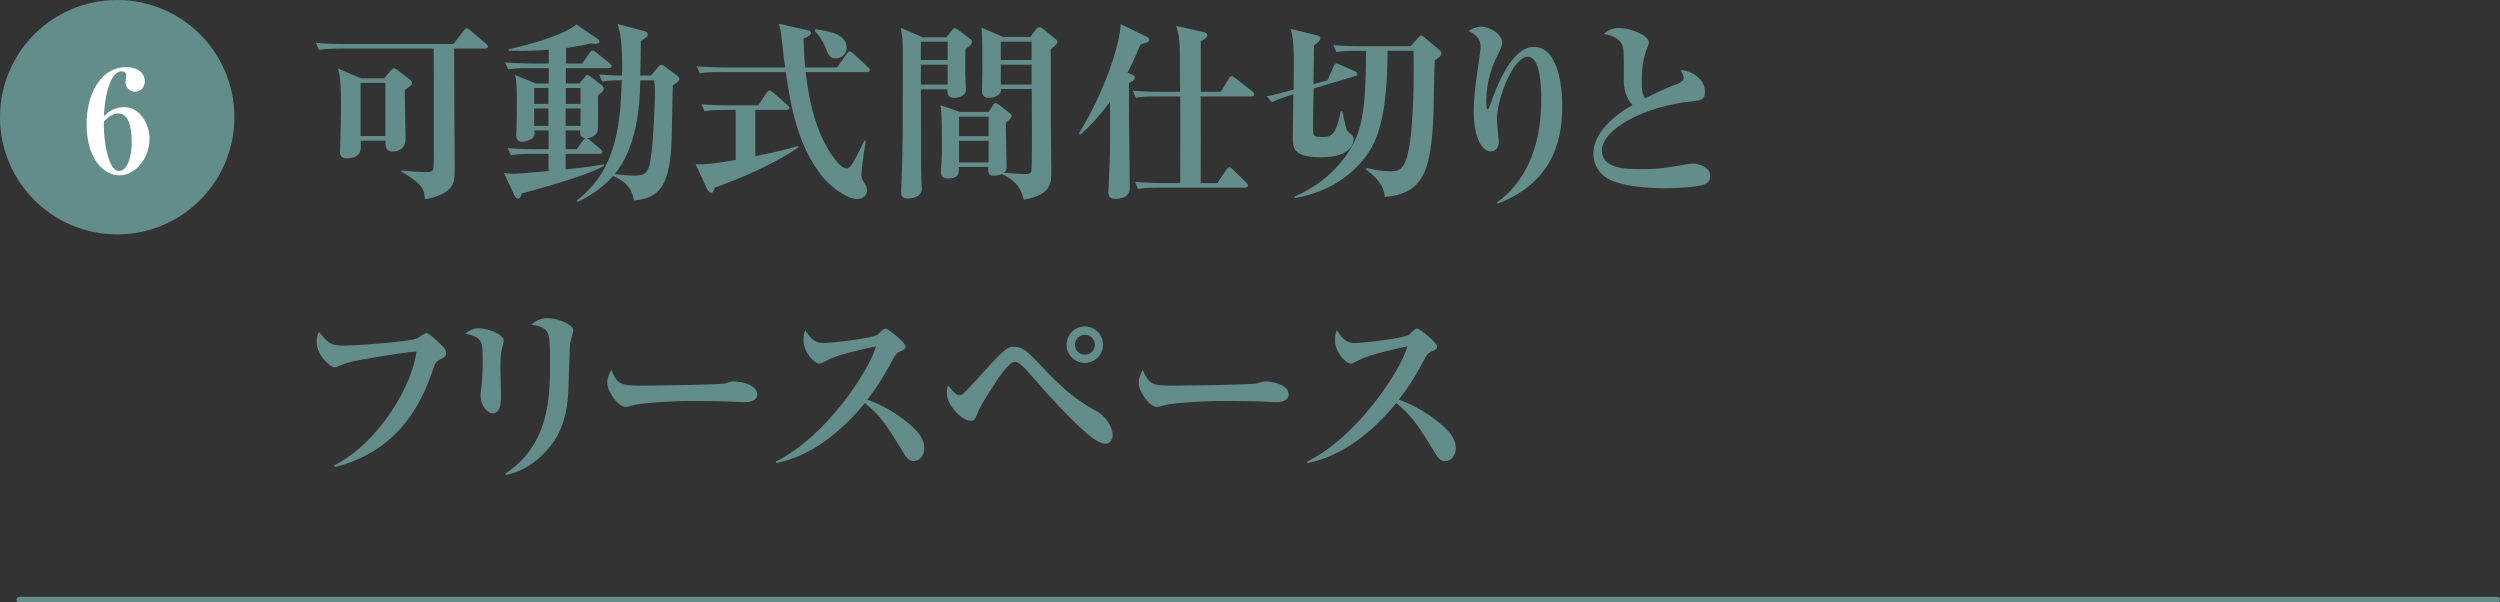 <?xml version="1.0" encoding="UTF-8"?>
<svg id="_レイヤー_2" data-name="レイヤー_2" xmlns="http://www.w3.org/2000/svg" width="248.3" height="59.84" viewBox="0 0 248.3 59.84">
  <rect x="0" y="0" width="248.3" height="59.84" fill="#333333" stroke="none"/>
  <defs>
    <style>
      .cls-1 {
        fill: none;
        stroke-linecap: round;
        stroke-linejoin: round;
        stroke-width: .57px;
      }

      .cls-1, .cls-2 {
        stroke: #638d8b;
      }

      .cls-3 {
        fill: #fff;
      }

      .cls-2 {
        stroke-miterlimit: 10;
      }

      .cls-2, .cls-4 {
        fill: #638d8b;
      }
    </style>
  </defs>
  <g id="_テキスト" data-name="テキスト">
    <g>
      <path class="cls-4" d="M48.14,4.83h-3.04c0,1.86.06,10.09.06,11.76,0,1.18,0,1.63-.57,2.22-.34.34-1.18.8-2.39.97-.06-.89-.09-1.42-2.34-2.74v-.11c.38.04,1.86.17,2.43.17.28,0,.59,0,.72-.23.08-.13.08-1.6.08-1.84v-6.4c0-.57-.02-3.19-.02-3.8h-9.35c-1.16,0-1.58.06-2.05.13l-.3-.7c1.16.11,2.49.11,2.7.11h10.96l1.03-1.33c.08-.1.19-.23.29-.23.11,0,.25.11.36.21l1.56,1.31c.1.1.19.17.19.3,0,.17-.17.19-.3.19ZM40.2,8.95c0,.76.08,4.1.08,4.79,0,1.23-.97,1.31-1.25,1.31-.78,0-.76-.61-.74-1.08h-2.47c.06.78.13,1.75-1.35,1.75-.66,0-.7-.34-.7-.68,0-.19.04-1.04.04-1.22,0-.23.06-2.05.06-3.36,0-2.18-.08-2.79-.3-3.65l2.3.97h2.28l.65-.76c.11-.13.25-.23.32-.23.11,0,.25.09.36.19l1.25.93c.11.1.19.19.19.3,0,.21-.06.27-.7.74ZM38.28,8.23h-2.47v5.28h2.47v-5.28Z"/>
      <path class="cls-4" d="M60.42,6.77h-4.22v1.52h1.35l.55-.66c.09-.11.15-.19.23-.19s.17.06.27.13l1.16.89c.06.06.21.21.21.34,0,.23-.19.34-.57.67-.04.57.06,3.36-.06,3.61-.21.44-.63.61-1.06.65.09.04.17.08.28.17l1.06.89c.13.11.19.19.19.3,0,.17-.15.19-.29.19h-3.34v1.54c2.18-.21,3.1-.38,3.8-.49v.15c-2.01,1.14-7.83,2.64-8.13,2.72-.19.47-.25.53-.42.53-.09,0-.25-.13-.3-.25l-1.08-2.3c.27.04.59.08,1.01.08.32,0,.99-.06,3.42-.27v-1.71h-1.69c-1.18,0-1.58.06-2.05.13l-.32-.7c1.16.11,2.51.11,2.72.11h1.35v-1.86h-1.42c.04.25.06.49-.13.7-.3.3-.84.42-1.06.42-.47,0-.61-.3-.61-.63,0-.08,0-.25.02-.44.04-.63.04-2.7.04-3.02,0-.72,0-1.9-.17-2.54l2.05.84h1.29v-1.52h-1.96c-1.16,0-1.58.04-2.05.13l-.32-.7c1.16.09,2.51.11,2.72.11h1.61v-1.37c-1.12.09-2.17.13-3.99.09v-.13c1.99-.46,5.38-1.35,6.74-2.47l2.07,1.41c.17.11.21.19.21.3,0,.17-.17.21-.44.21-.11,0-.21-.02-.42-.04-.61.13-1.14.27-2.45.46v1.54h1.6l.74-1.06c.11-.15.17-.23.29-.23s.17.04.36.19l1.33,1.06c.17.13.21.23.21.28,0,.19-.17.21-.3.21ZM54.47,8.74h-1.42v1.58h1.42v-1.58ZM54.47,10.77h-1.42v1.73h1.42v-1.73ZM57.66,10.77h-1.48v1.73h1.48v-1.73ZM57.64,12.96h-1.46v1.86h1.1l.63-.87c.08-.1.15-.19.21-.23-.59-.08-.51-.53-.47-.76ZM57.66,8.74h-1.46v1.58h1.46v-1.58ZM66.82,8.51c-.04.99-.08,5.32-.15,6.19-.28,3.84-1.23,4.96-3.7,5.22-.15-.93-.55-1.77-2.07-2.45-1.27,1.46-2.93,2.3-3.51,2.58l-.11-.13c4.14-3.15,4.33-8.05,4.48-11.95-1.2,0-1.63.08-1.94.13l-.32-.7c.74.06,1.62.09,2.28.11.06-3.34-.17-4.2-.44-5.13l2.62.7c.21.06.38.17.38.34,0,.15-.13.27-.27.36-.25.19-.27.19-.42.32,0,.55-.04,2.91-.06,3.4h1.06l.76-.89c.06-.08.17-.17.27-.17s.29.11.36.17l1.2.89c.06.04.23.17.23.36,0,.17-.25.36-.65.63ZM64.96,7.98h-1.37c-.02,2.75-.42,6.74-2.53,9.31,1.18.15,1.84.15,2.03.15.91,0,1.14-.29,1.35-.84.42-1.08.61-6.44.61-7.39,0-.36-.02-.87-.09-1.24Z"/>
      <path class="cls-4" d="M70.98,18.66c-.06.23-.15.49-.36.49-.19,0-.32-.23-.4-.4l-1.14-2.45c.29.02.44.02.63.02.99,0,3.06-.38,3.36-.44v-4.96h-1.04c-1.33,0-1.69.06-2.05.13l-.32-.7c.91.08,1.8.11,2.72.11h2.94l.82-1.25s.15-.23.29-.23c.11,0,.23.1.34.19l1.42,1.25c.09.08.21.17.21.28,0,.19-.19.21-.3.21h-3.08v4.6c2.07-.42,3.13-.68,4.22-1.01l.06.15c-2.56,1.71-5.41,2.91-8.3,3.99ZM86.12,7.16h-6.1c.19,1.63.7,5.95,3.04,8.83.1.13.59.74,1.03.74.38,0,.61-.44,1.77-2.77l.13.06c-.23,1.2-.44,3.1-.44,3.36,0,.23.02.38.28.76.19.3.29.49.29.76,0,.51-.44.87-.99.87-.95,0-2.68-1.18-3.63-2.45-2.13-2.87-2.87-6.06-3.46-10.16h-6.48c-1.16,0-1.58.04-2.05.13l-.32-.7c1.16.1,2.51.11,2.72.11h6.08c-.1-.63-.13-.76-.36-2.93-.1-.84-.15-1.04-.29-1.41l2.79.63c.19.04.42.09.42.27,0,.21-.23.34-.74.57.02.51.02,1.16.15,2.87h3.17l.97-1.37c.15-.21.23-.23.28-.23.13,0,.32.17.36.21l1.46,1.35c.11.11.19.17.19.29,0,.19-.17.21-.28.21ZM83.01,5.8c-.59,0-.72-.32-1.04-1.12-.32-.76-.65-1.14-1.06-1.63l.08-.15c1.31.19,3.1.46,3.1,1.86,0,.51-.44,1.04-1.06,1.04Z"/>
      <path class="cls-4" d="M95.89,4.83c-.02.65-.02,1.48-.02,2.55,0,.25.06,1.31.06,1.52,0,.8-1.1.82-1.16.82-.76,0-.68-.66-.67-.85h-2.64c.02.84.02,5.05.02,6.14,0,1.65,0,2.34.04,3.17,0,.17.04.42.04.55,0,.95-1.25.99-1.41.99-.65,0-.65-.42-.65-.59,0-.32.09-2.11.09-2.51.06-2.03.08-2.66.08-11.47,0-1.16-.06-1.56-.21-2.39l2.2.95h2.32l.57-.7c.06-.08.15-.21.27-.21.09,0,.19.06.27.11l1.29.97c.09.08.15.15.15.29,0,.19-.15.38-.65.68ZM94.12,4.14h-2.66v1.82h2.66v-1.82ZM94.12,6.42h-2.66v1.98h2.66v-1.98ZM104.36,4.9v6.72c0,.84.06,4.54.06,5.28,0,1.31,0,2.45-2.74,2.93-.23-.84-.49-1.77-2.17-2.53-.38.15-.78.15-.84.15-.55,0-.53-.34-.51-.87h-2.93c.02.57.06,1.14-1.08,1.14-.4,0-.7-.11-.7-.61,0-.28.1-1.5.1-1.75v-1.84c0-.4,0-2.09-.13-3.06l1.92.66h2.85l.38-.61c.06-.09.13-.27.32-.27.13,0,.23.09.36.19l1.03.8c.06.06.19.13.19.27,0,.23-.21.4-.57.68-.02.68.08,3.74.08,4.35,0,.32-.09.49-.25.63.3.04,1.8.13,2.17.13.46,0,.51-.19.55-.34.04-.13.04-3.84.04-4.14,0-.29-.02-3.95-.02-3.97h-3.04c0,.87-1.16.87-1.25.87-.61,0-.65-.46-.65-.74s.04-1.56.04-1.82c0-3.08-.02-3.32-.09-4.41l2.15.93h2.7l.55-.74c.08-.11.19-.23.34-.23.11,0,.21.06.29.11l1.27,1.01c.08.06.25.23.25.32,0,.23-.29.44-.65.74ZM98.19,11.59h-2.94v1.94h2.94v-1.94ZM98.19,13.98h-2.94v2.15h2.94v-2.15ZM102.46,4.14h-3.06v1.82h3.06v-1.82ZM102.46,6.42h-3.06v1.98h3.06v-1.98Z"/>
      <path class="cls-4" d="M113.28,4.39c-.65,1.58-1.03,2.32-1.29,2.83l.44.19c.19.08.29.17.29.3s-.11.32-.59.53c-.04,1.65.08,8.97.08,10.47,0,.91-.99,1.04-1.35,1.04-.42,0-.78-.08-.78-.68,0-.08.02-.21.02-.38.08-1.39.15-3.53.15-4.46v-4.14c-1.33,1.82-2.39,2.79-2.96,3.29l-.15-.11c2.45-3.91,4.1-8.76,4.16-10.87l2.53,1.22c.17.08.32.19.32.32,0,.21-.21.29-.85.46ZM124.27,9.58h-5.02c0,1.37.02,7.39,0,8.61h1.65l.91-1.35c.1-.13.17-.23.29-.23s.23.09.34.21l1.33,1.31c.13.13.19.23.19.32,0,.13-.17.19-.29.19h-8.59c-1.16,0-1.58.04-2.05.13l-.3-.7c1.16.09,2.51.11,2.72.11h1.77v-1.8c0-.57.02-6.46,0-6.8h-2.36c-1.16,0-1.58.04-2.05.13l-.3-.7c1.16.11,2.51.11,2.72.11h1.98c0-.46-.02-1.48-.02-2.03,0-2.98,0-3.32-.38-4.52l2.72.61c.23.06.38.15.38.3,0,.3-.4.49-.65.61v5.03h1.99l.8-1.33c.09-.15.15-.23.27-.23.09,0,.23.08.36.19l1.69,1.31c.1.08.21.17.21.3,0,.15-.11.21-.3.21Z"/>
      <path class="cls-4" d="M134.59,7.56l-4.12,1.22c-.02.49-.06,3.57-.06,3.78,0,.99,0,1.04.93,1.04.72,0,1.35,0,1.82-2.55h.15c.36,1.65.4,1.8.51,1.96.08.1.44.36.49.44.11.13.13.3.13.42,0,.17-.11,1.75-3.19,1.75-2.85,0-2.85-.93-2.85-1.99,0-.13.06-3.78.06-4.26-1.04.32-1.54.48-2.15.78l-.49-.59c.72-.13.82-.17,2.66-.67.04-3.32.06-4.98-.3-6.02l2.58.63c.17.04.38.1.38.3,0,.27-.49.61-.63.7-.02.61-.04,3.31-.06,3.86l1.39-.38.61-1.37c.1-.21.15-.3.29-.3.08,0,.23.06.32.1l1.48.66c.13.06.27.13.27.29,0,.11-.11.17-.23.21ZM142.5,5.99c-.06.91-.1,5.36-.17,6.34-.32,4.79-1.08,6.9-4.79,7.24-.09-.67-.23-1.54-1.9-2.75l.09-.15c.76.21,1.52.34,2.34.34.89,0,1.65,0,2.05-3.5.34-3.13.3-6.97.27-8.47h-2.58c0,3.91-.36,7.03-1.35,9.16-.91,1.94-3.38,4.71-7.85,5.47l-.08-.13c3.91-1.65,5.79-4.65,6.36-6.38.46-1.35.78-3.15.78-8.11h-.87c-1.33,0-1.69.06-2.07.13l-.3-.7c.89.08,1.8.11,2.72.11h4.96l.74-.84c.13-.15.19-.23.29-.23s.17.06.25.13l1.5,1.25c.27.21.28.32.28.4,0,.25-.34.48-.66.68Z"/>
      <path class="cls-4" d="M148.67,20.12c2.58-1.86,4.41-5.13,4.41-10.22,0-1.29-.09-4.27-1.33-4.27-1.44,0-3.08,4.14-3.08,6.25,0,.36.19,1.9.19,2.22,0,.57-.3.93-.8.93-.87,0-1.69-1.35-1.69-3.99,0-1.06.1-2.15.44-4.46.17-1.22.25-1.75.25-1.88,0-1.06-.82-1.44-1.2-1.63.21-.13.65-.42,1.27-.42.76,0,2.07.7,2.07,1.58,0,.3-.13.61-.46,1.25-.46.91-1.12,2.51-1.12,4.58,0,.17,0,.8.13.8.1,0,.19-.25.25-.44.63-1.8,2.11-5.76,4.35-5.76,2.81,0,2.81,5.3,2.81,5.79,0,2.49-.32,7.47-6.42,9.78l-.08-.11Z"/>
      <path class="cls-4" d="M169.38,18.28c-.76.34-3.19.42-4.05.42-1.04,0-4.65-.08-6.04-1.23-.7-.59-1.04-1.44-1.04-2.17,0-2.56,3-4.37,3.89-4.86-.51-.53-.86-1.44-.86-2.26,0-2.94,0-3.17-.11-3.57-.27-.95-1.44-1.16-1.88-1.24.34-.28.7-.59,1.56-.59.95,0,2.91.68,2.91,1.44,0,.08,0,.15-.15.51-.46,1.1-.55,2.32-.55,3.51,0,.55.02,1.08.34,1.52,1.12-.59,2.37-1.12,3.15-1.42.42-.17.67-.32.67-.63,0-.17-.08-.36-.29-.78,1.56.23,2.41,1.18,2.41,2.2,0,.8-.4.84-1.25.93-4.81.49-8.99,2.77-8.99,4.9,0,1.84,2.56,1.84,3.86,1.84,1.8,0,2.68-.15,4.41-.46.32-.06.55-.09.76-.09.61,0,1.73.34,1.73,1.23,0,.34-.08.59-.48.78Z"/>
      <path class="cls-4" d="M43.66,35.73c-.27.15-.44.28-.63.89-1.9,5.85-5.36,8.64-9.78,9.78l-.06-.17c4.71-2.43,7.86-8.32,8.17-11.32-.87.02-5.7.8-6.8,1.1-.21.06-1.22.48-1.29.48-.47,0-1.82-1.18-1.82-2.56,0-.48.13-.76.23-.97.91,1.08,1.14,1.37,2.39,1.37,1.46,0,6.78-.42,7.33-.72.15-.08.8-.53.95-.53.29,0,1.41,1.1,1.65,1.35.19.19.3.36.3.63,0,.34-.06.36-.65.68Z"/>
      <path class="cls-4" d="M49.95,34.27c-.11.4-.25.85-.25,2.01,0,.49.06,2.66.06,3.12,0,.38,0,1.65-.82,1.65-.57,0-1.22-.84-1.22-1.8,0-.19.11-.95.13-1.1.04-.42.09-1.23.09-2.17,0-2.2,0-2.41-1.75-2.87.3-.19.78-.51,1.39-.51.74,0,2.45.55,2.45,1.22,0,.09-.04.23-.09.46ZM56.62,34.12c-.04.36-.13,3.86-.17,4.58-.13,3.17-1.01,4.94-2.56,6.46-1.01,1.01-2.24,1.73-3.63,2.01l-.09-.11c4.46-2.94,4.46-7.73,4.46-11.28,0-2.93-.06-3.21-1.86-3.55.34-.27.82-.63,1.61-.63.95,0,2.56.61,2.56,1.2,0,.23-.3,1.14-.32,1.33Z"/>
      <path class="cls-4" d="M73.98,39.95c-.32,0-.8-.04-.87-.04-1.1-.08-3.63-.08-5-.08-.21,0-3.99.08-5.32.44-.51.13-.57.15-.68.15-.65,0-1.8-1.46-1.8-2.43,0-.44.28-1.03.4-1.25.63,1.48.97,1.56,3.1,1.56,1.18,0,7.83-.08,8.28-.23.13-.06.63-.19.76-.19.76,0,2.36.32,2.36,1.31,0,.47-.49.76-1.22.76Z"/>
      <path class="cls-4" d="M90.76,45.8c-.49,0-.76-.4-.97-.74-1.65-2.7-2.28-3.72-3.89-5.03-2.34,2.83-5.24,5.24-8.81,5.96l-.04-.15c4.94-2.41,9.29-9.02,9.95-11.44-1.1.21-3.74.84-4.58,1.25-.8.42-.89.46-1.04.46-.48,0-1.58-1.12-1.58-2.3,0-.36.04-.7.17-1.03.61.99,1.08,1.29,1.79,1.29.76,0,5-.47,5.41-.84.09-.08.47-.46.57-.51.08-.06.13-.08.25-.08.23,0,1.96,1.41,1.96,1.77,0,.21-.1.29-.46.46-.36.15-.47.25-.67.57-.95,1.75-1.44,2.64-2.68,4.25,2.3.82,3.88,2.13,4.6,2.81.51.51,1.06,1.12,1.06,2,0,.7-.42,1.29-1.04,1.29Z"/>
      <path class="cls-4" d="M109.8,44.07c-.89,0-2.45-1.35-5.7-4.88-.42-.46-2.19-2.55-2.62-2.89-.32-.27-.46-.36-.67-.36-.63,0-1.63,1.58-2.17,2.41-1.2,1.86-1.31,2.07-1.63,2.87-.15.4-.25.57-.61.57-.82,0-2.36-1.48-2.36-2.77,0-.34.06-.53.11-.74.65.82.93.97,1.16.97.27,0,.29,0,2.36-2.28,2.22-2.45,2.43-2.53,3.06-2.53.89,0,1.42.55,3.08,2.32,2.47,2.64,4.08,3.51,5.24,4.16.61.32,1.46,1.39,1.46,2.32,0,.38-.25.84-.72.84ZM107.75,36.04c-1.01,0-1.82-.8-1.82-1.8s.82-1.82,1.82-1.82,1.8.82,1.8,1.82-.82,1.8-1.8,1.8ZM107.75,33.25c-.55,0-.99.44-.99.99s.44.99.99.99.99-.44.99-.99-.44-.99-.99-.99Z"/>
      <path class="cls-4" d="M126.76,39.95c-.32,0-.8-.04-.87-.04-1.1-.08-3.63-.08-5-.08-.21,0-3.99.08-5.32.44-.51.13-.57.15-.68.15-.65,0-1.8-1.46-1.8-2.43,0-.44.28-1.03.4-1.25.63,1.48.97,1.56,3.1,1.56,1.18,0,7.83-.08,8.28-.23.13-.06.63-.19.76-.19.76,0,2.36.32,2.36,1.31,0,.47-.49.76-1.22.76Z"/>
      <path class="cls-4" d="M143.54,45.8c-.49,0-.76-.4-.97-.74-1.65-2.7-2.28-3.72-3.89-5.03-2.34,2.83-5.24,5.24-8.81,5.96l-.04-.15c4.94-2.41,9.29-9.02,9.96-11.44-1.1.21-3.74.84-4.58,1.25-.8.42-.89.46-1.04.46-.48,0-1.58-1.12-1.58-2.3,0-.36.04-.7.17-1.03.61.99,1.08,1.29,1.79,1.29.76,0,5-.47,5.41-.84.09-.08.47-.46.57-.51.08-.06.13-.08.25-.08.23,0,1.96,1.41,1.96,1.77,0,.21-.09.29-.46.46-.36.15-.47.25-.67.57-.95,1.75-1.44,2.64-2.68,4.25,2.3.82,3.88,2.13,4.6,2.81.51.51,1.06,1.12,1.06,2,0,.7-.42,1.29-1.04,1.29Z"/>
    </g>
    <g>
      <circle class="cls-2" cx="11.64" cy="11.64" r="11.14"/>
      <path class="cls-3" d="M11.85,17.41c-1.47,0-3.25-1.51-3.25-5.11,0-2.79,1.29-5.63,3.95-5.63,1.19,0,1.83.64,1.83,1.4,0,.57-.39,1.04-.98,1.04s-.94-.52-.94-.95c0-.1.08-.56.08-.67,0-.29-.21-.41-.45-.41-.64,0-1.01.78-1.12,1.05-.52,1.26-.6,2.58-.66,3.42.35-.34.94-.91,2.03-.91,1.55,0,2.51,1.65,2.51,3.15,0,1.92-1.4,3.63-3.01,3.63ZM11.78,11.27c-.14,0-.78,0-1.47.83v.28c0,1.88.5,4.61,1.51,4.61.57,0,1.26-.85,1.26-2.93,0-1.75-.46-2.79-1.3-2.79Z"/>
    </g>
    <line class="cls-1" x1="1.92" y1="59.56" x2="248.02" y2="59.56"/>
  </g>
</svg>